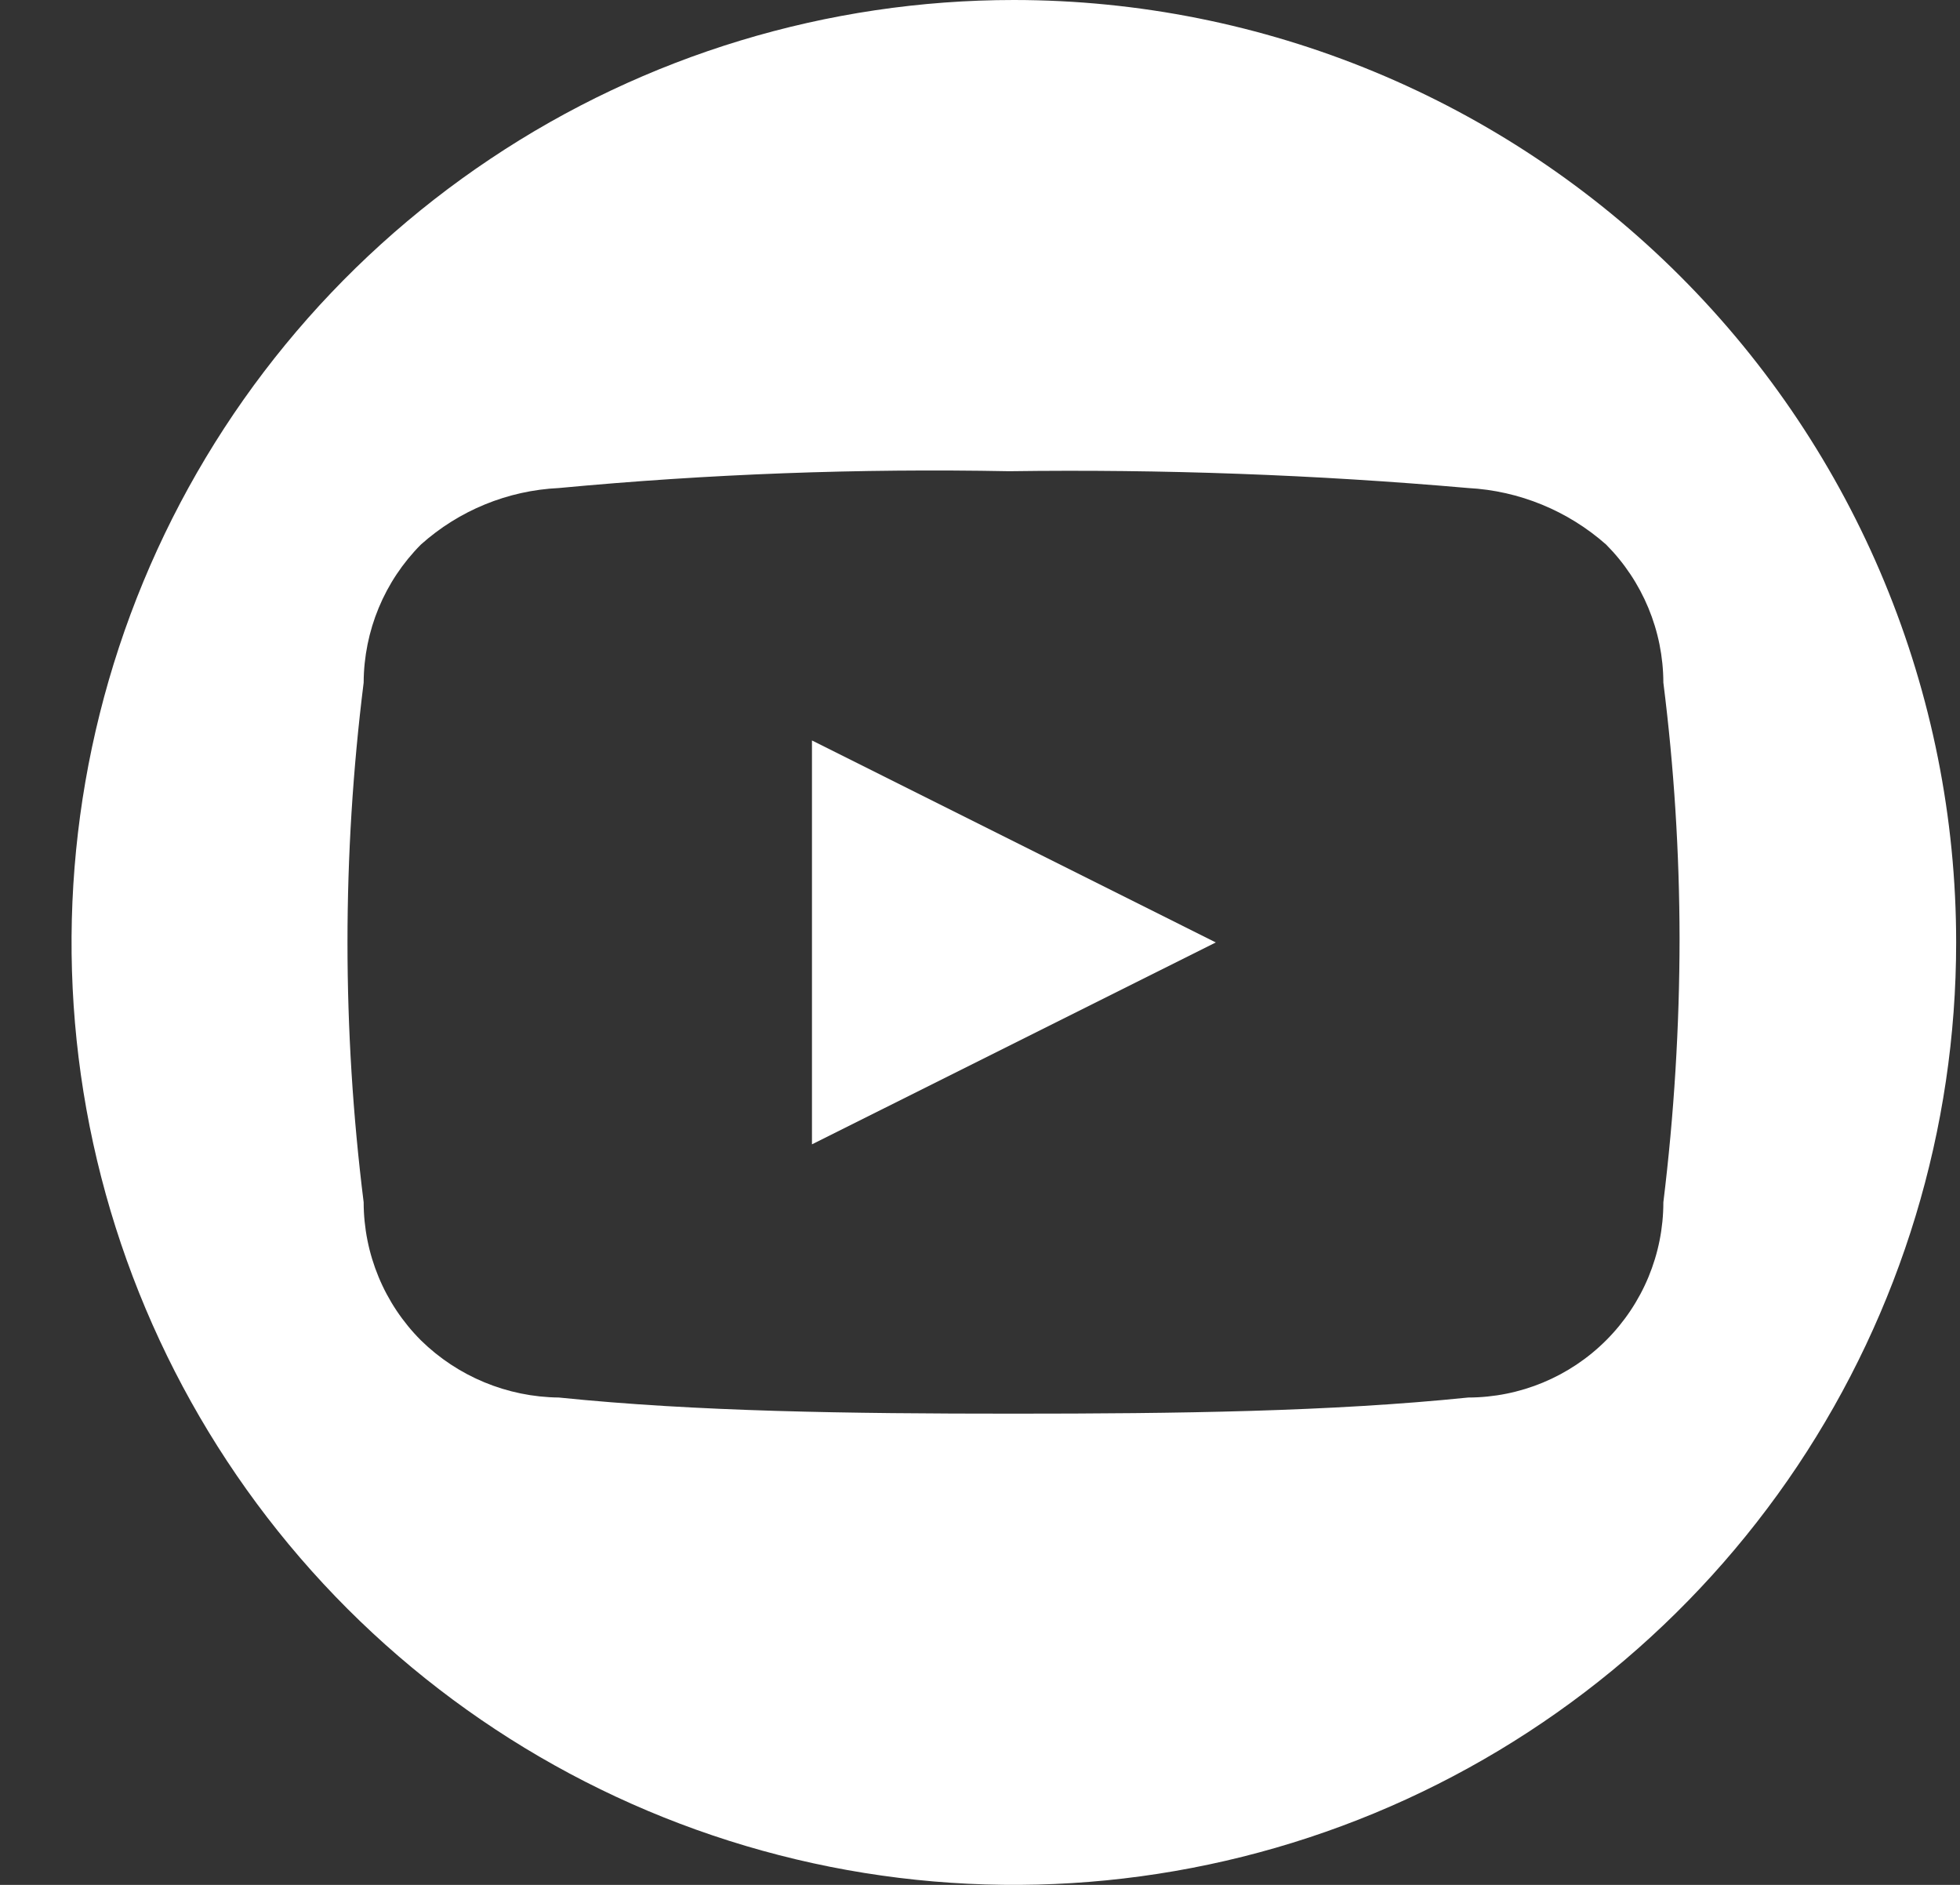 <?xml version="1.0" encoding="UTF-8"?> <svg xmlns="http://www.w3.org/2000/svg" width="26" height="25" viewBox="0 0 26 25" fill="none"><rect x="0" y="0" width="26" height="25" fill="#333333" stroke="none"/> <path d="M13.449 0C10.977 0 8.56 0.733 6.505 2.107C4.449 3.48 2.847 5.432 1.901 7.716C0.955 10.001 0.707 12.514 1.189 14.939C1.672 17.363 2.862 19.591 4.61 21.339C6.359 23.087 8.586 24.277 11.011 24.76C13.435 25.242 15.949 24.995 18.233 24.049C20.517 23.102 22.469 21.5 23.843 19.445C25.216 17.389 25.949 14.972 25.949 12.5C25.949 9.185 24.631 6.006 22.287 3.662C19.943 1.318 16.764 0.001 13.449 0ZM22.065 15.946C22.065 16.633 21.792 17.291 21.306 17.777C20.821 18.262 20.163 18.535 19.476 18.536C17.655 18.723 15.628 18.75 13.44 18.75C11.253 18.75 9.235 18.723 7.414 18.536C6.728 18.529 6.072 18.257 5.583 17.777C5.098 17.291 4.825 16.633 4.824 15.946C4.538 13.658 4.538 11.342 4.824 9.054C4.827 8.367 5.099 7.71 5.583 7.223C6.089 6.77 6.735 6.505 7.414 6.473C9.399 6.286 11.393 6.212 13.387 6.25C15.419 6.222 17.451 6.296 19.476 6.473C20.153 6.509 20.798 6.774 21.306 7.223C21.79 7.71 22.063 8.367 22.065 9.054C22.207 10.179 22.278 11.312 22.28 12.446C22.279 13.616 22.207 14.785 22.065 15.946Z" fill="white"></path> <path d="M10.771 15.178L16.128 12.5L10.771 9.821V15.178Z" fill="white"></path> </svg> 